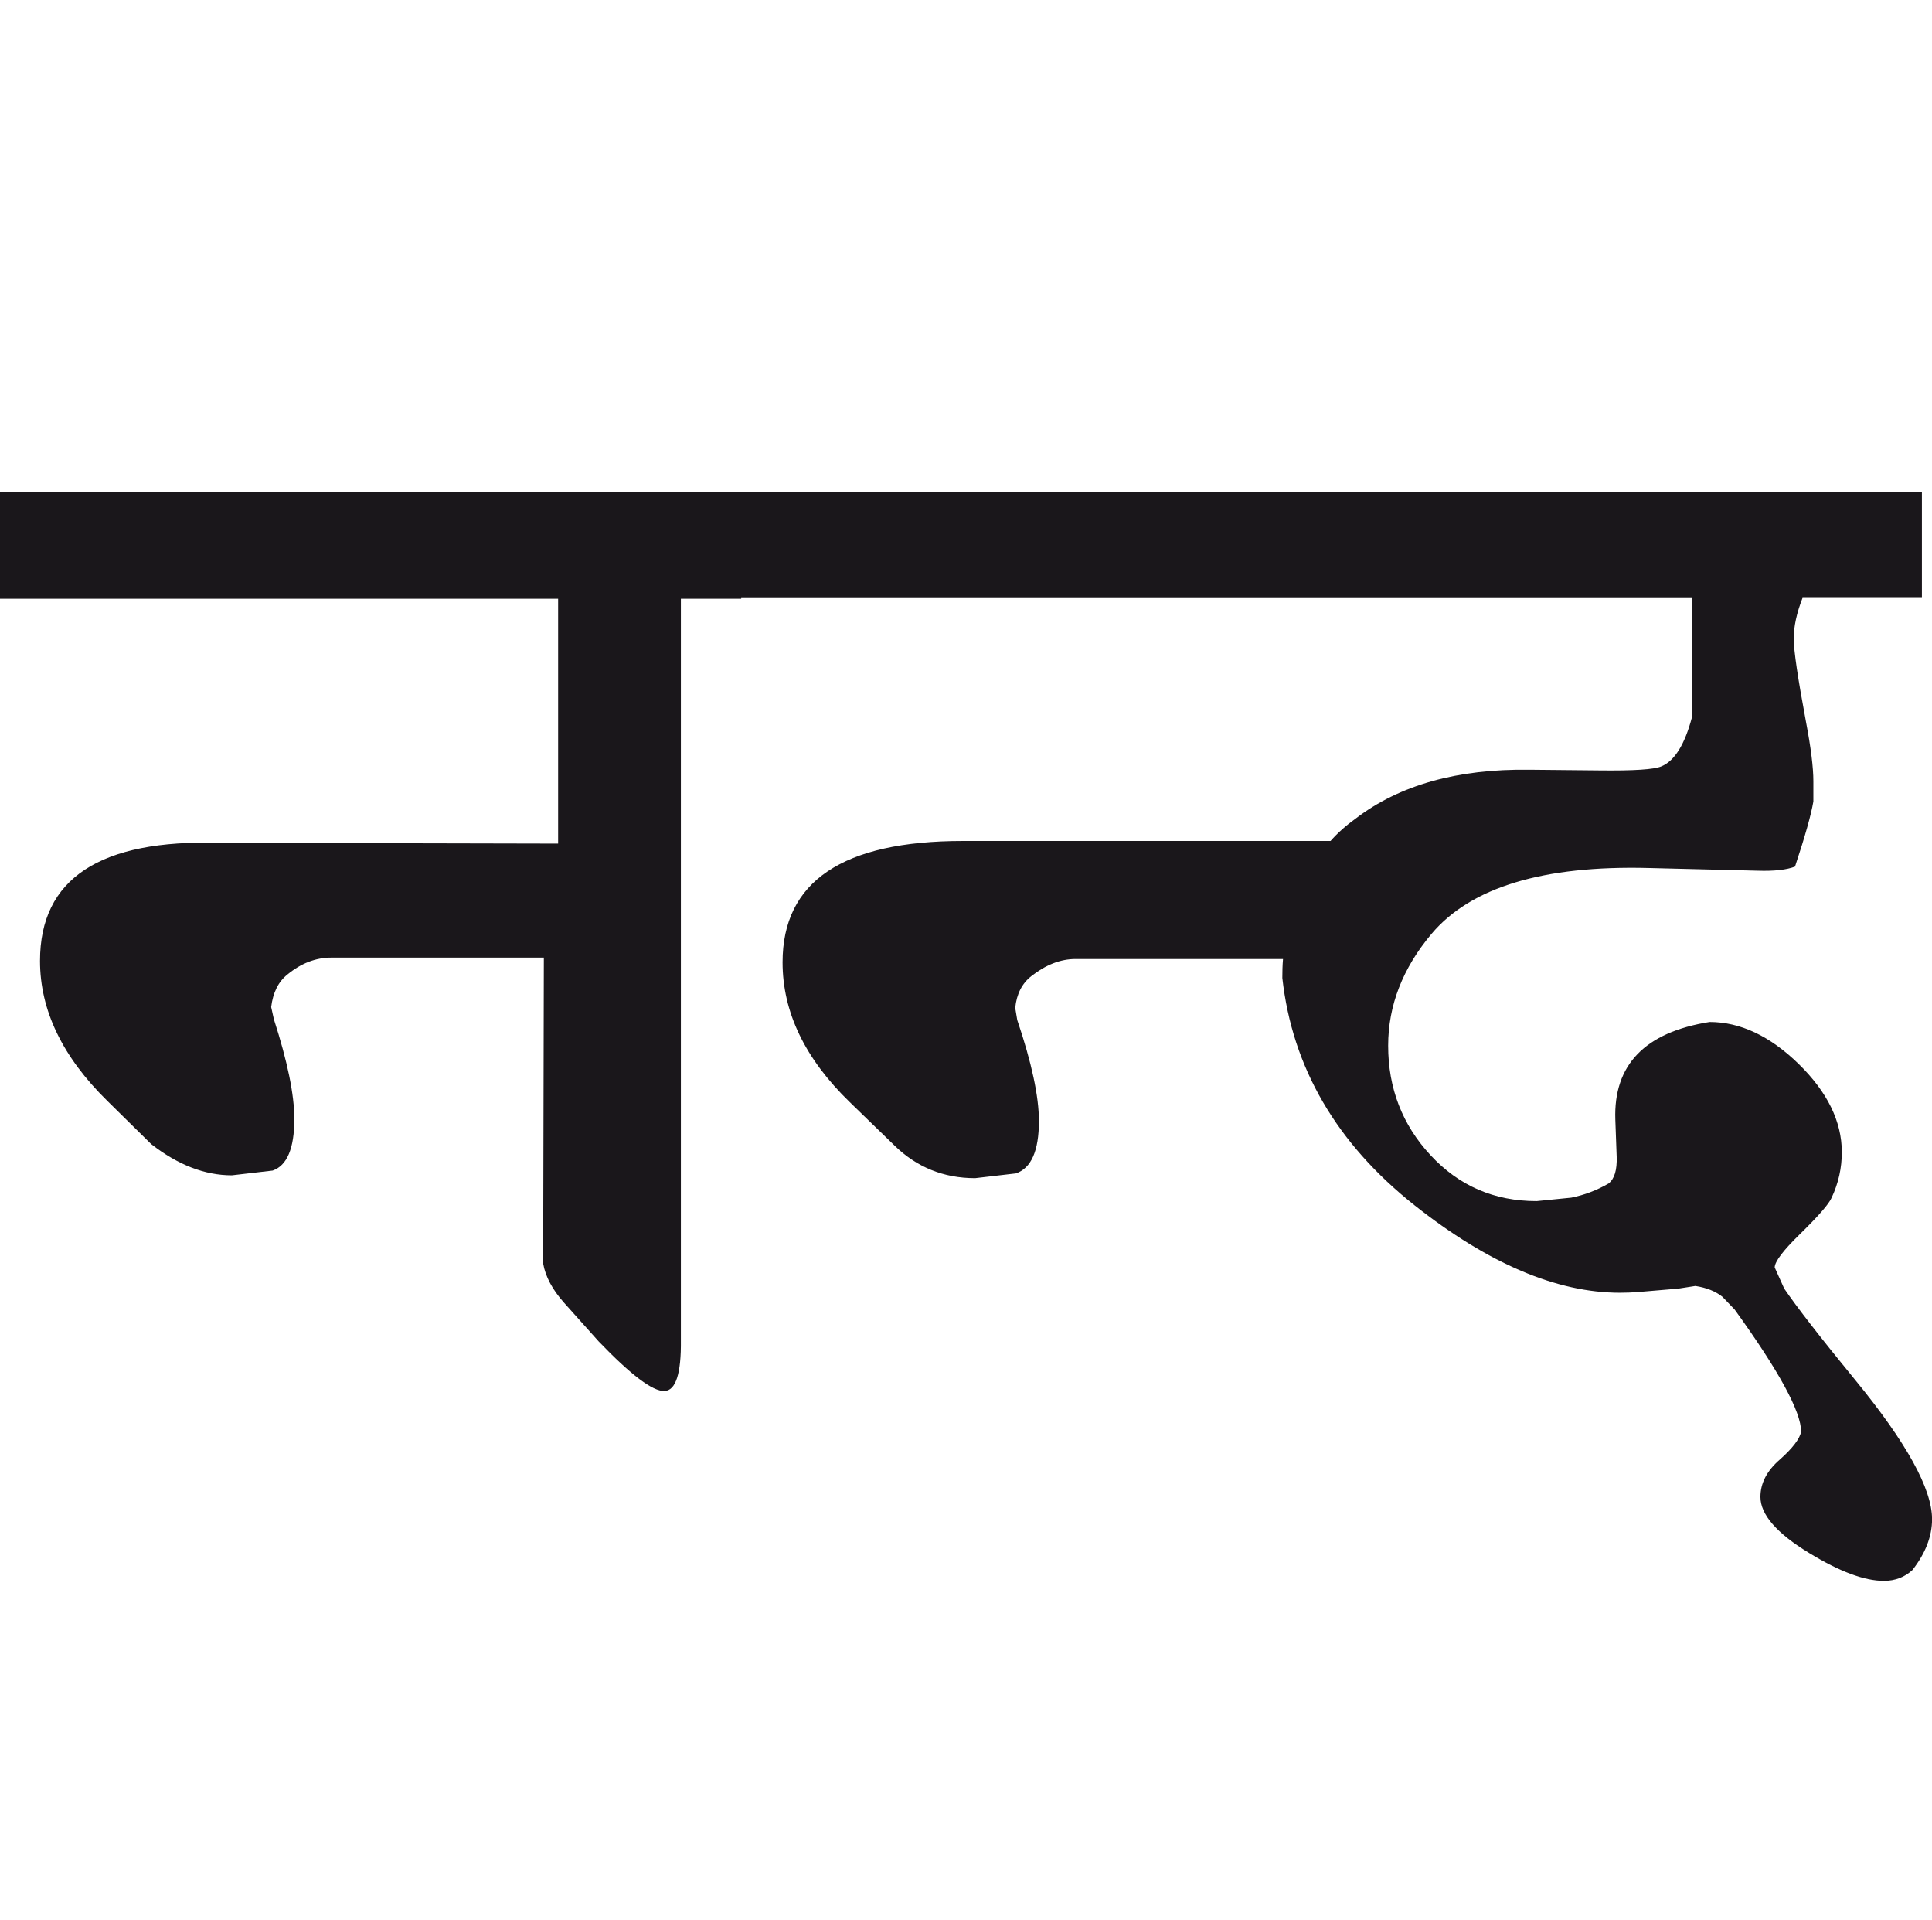 <?xml version="1.0" encoding="utf-8"?>
<!-- Generator: Adobe Illustrator 15.0.2, SVG Export Plug-In . SVG Version: 6.00 Build 0)  -->
<!DOCTYPE svg PUBLIC "-//W3C//DTD SVG 1.1//EN" "http://www.w3.org/Graphics/SVG/1.1/DTD/svg11.dtd">
<svg version="1.1" id="Ebene_1" xmlns="http://www.w3.org/2000/svg" xmlns:xlink="http://www.w3.org/1999/xlink" x="0px" y="0px"
	 width="28.534px" height="28.35px" viewBox="0 0 28.534 28.35" enable-background="new 0 0 28.534 28.35" xml:space="preserve">
<path fill="#1A171B" d="M28.384,7.269H10.947v1.562h14.041v1.763c-0.106,0.4-0.256,0.642-0.45,0.722
	c-0.107,0.047-0.413,0.066-0.922,0.06l-1.031-0.01c-1.062-0.014-1.917,0.227-2.563,0.721c-0.141,0.101-0.265,0.211-0.371,0.331
	h-5.429c-1.776,0-2.664,0.598-2.664,1.792c0,0.735,0.331,1.423,0.992,2.064l0.661,0.641c0.327,0.32,0.725,0.482,1.191,0.482
	l0.601-0.07c0.227-0.076,0.341-0.332,0.341-0.773c0-0.365-0.107-0.863-0.32-1.492l-0.03-0.179c0.021-0.207,0.101-0.363,0.24-0.471
	c0.213-0.167,0.431-0.251,0.651-0.251h3.064c-0.008,0.094-0.01,0.187-0.01,0.28c0.147,1.322,0.799,2.441,1.953,3.357
	c1.089,0.861,2.101,1.291,3.034,1.291c0.094,0,0.181-0.004,0.261-0.01l0.601-0.051l0.251-0.039c0.166,0.025,0.3,0.08,0.4,0.16
	l0.181,0.189c0.654,0.906,0.981,1.508,0.981,1.803c-0.021,0.107-0.126,0.244-0.315,0.412C26.096,21.717,26,21.902,26,22.104
	c0,0.26,0.24,0.537,0.722,0.83c0.448,0.273,0.813,0.41,1.102,0.41c0.166,0,0.308-0.055,0.421-0.16c0.192-0.246,0.29-0.498,0.29-0.75
	c0-0.449-0.378-1.133-1.132-2.053c-0.521-0.635-0.871-1.088-1.052-1.354l-0.14-0.311c0-0.086,0.124-0.25,0.37-0.49
	c0.274-0.268,0.431-0.447,0.471-0.541c0.101-0.215,0.15-0.438,0.15-0.672c0-0.453-0.213-0.887-0.636-1.301
	c-0.424-0.414-0.864-0.621-1.317-0.621c-0.955,0.152-1.42,0.633-1.392,1.441l0.02,0.551c0.006,0.193-0.032,0.324-0.12,0.393
	c-0.173,0.1-0.356,0.17-0.551,0.209l-0.511,0.051c-0.629,0-1.149-0.227-1.567-0.678c-0.417-0.449-0.626-0.988-0.626-1.617
	c0-0.594,0.214-1.144,0.641-1.652c0.581-0.688,1.65-1.012,3.205-0.972l1.612,0.04c0.248,0.008,0.431-0.014,0.551-0.061
	c0.146-0.44,0.237-0.761,0.271-0.961v-0.301c0-0.2-0.036-0.493-0.11-0.881c-0.12-0.642-0.18-1.048-0.18-1.223
	c0-0.18,0.044-0.38,0.13-0.601h1.763V7.269z M10.947,7.269H0v1.572h8.243v3.616l-4.998-0.011c-1.77-0.054-2.654,0.528-2.654,1.743
	c0,0.728,0.331,1.416,0.991,2.064l0.651,0.641c0.394,0.307,0.791,0.461,1.192,0.461l0.602-0.07c0.213-0.074,0.32-0.328,0.32-0.762
	c0-0.361-0.102-0.852-0.302-1.473l-0.04-0.18c0.027-0.214,0.106-0.374,0.24-0.48c0.201-0.166,0.418-0.25,0.651-0.25h3.136
	l-0.01,4.518c0.033,0.191,0.136,0.385,0.31,0.58l0.51,0.57c0.475,0.494,0.799,0.74,0.973,0.732c0.166-0.008,0.247-0.258,0.241-0.752
	V8.841h0.891V7.269z"/>
<rect y="7.269" fill="none" width="28.534" height="16.075"/>
</svg>
